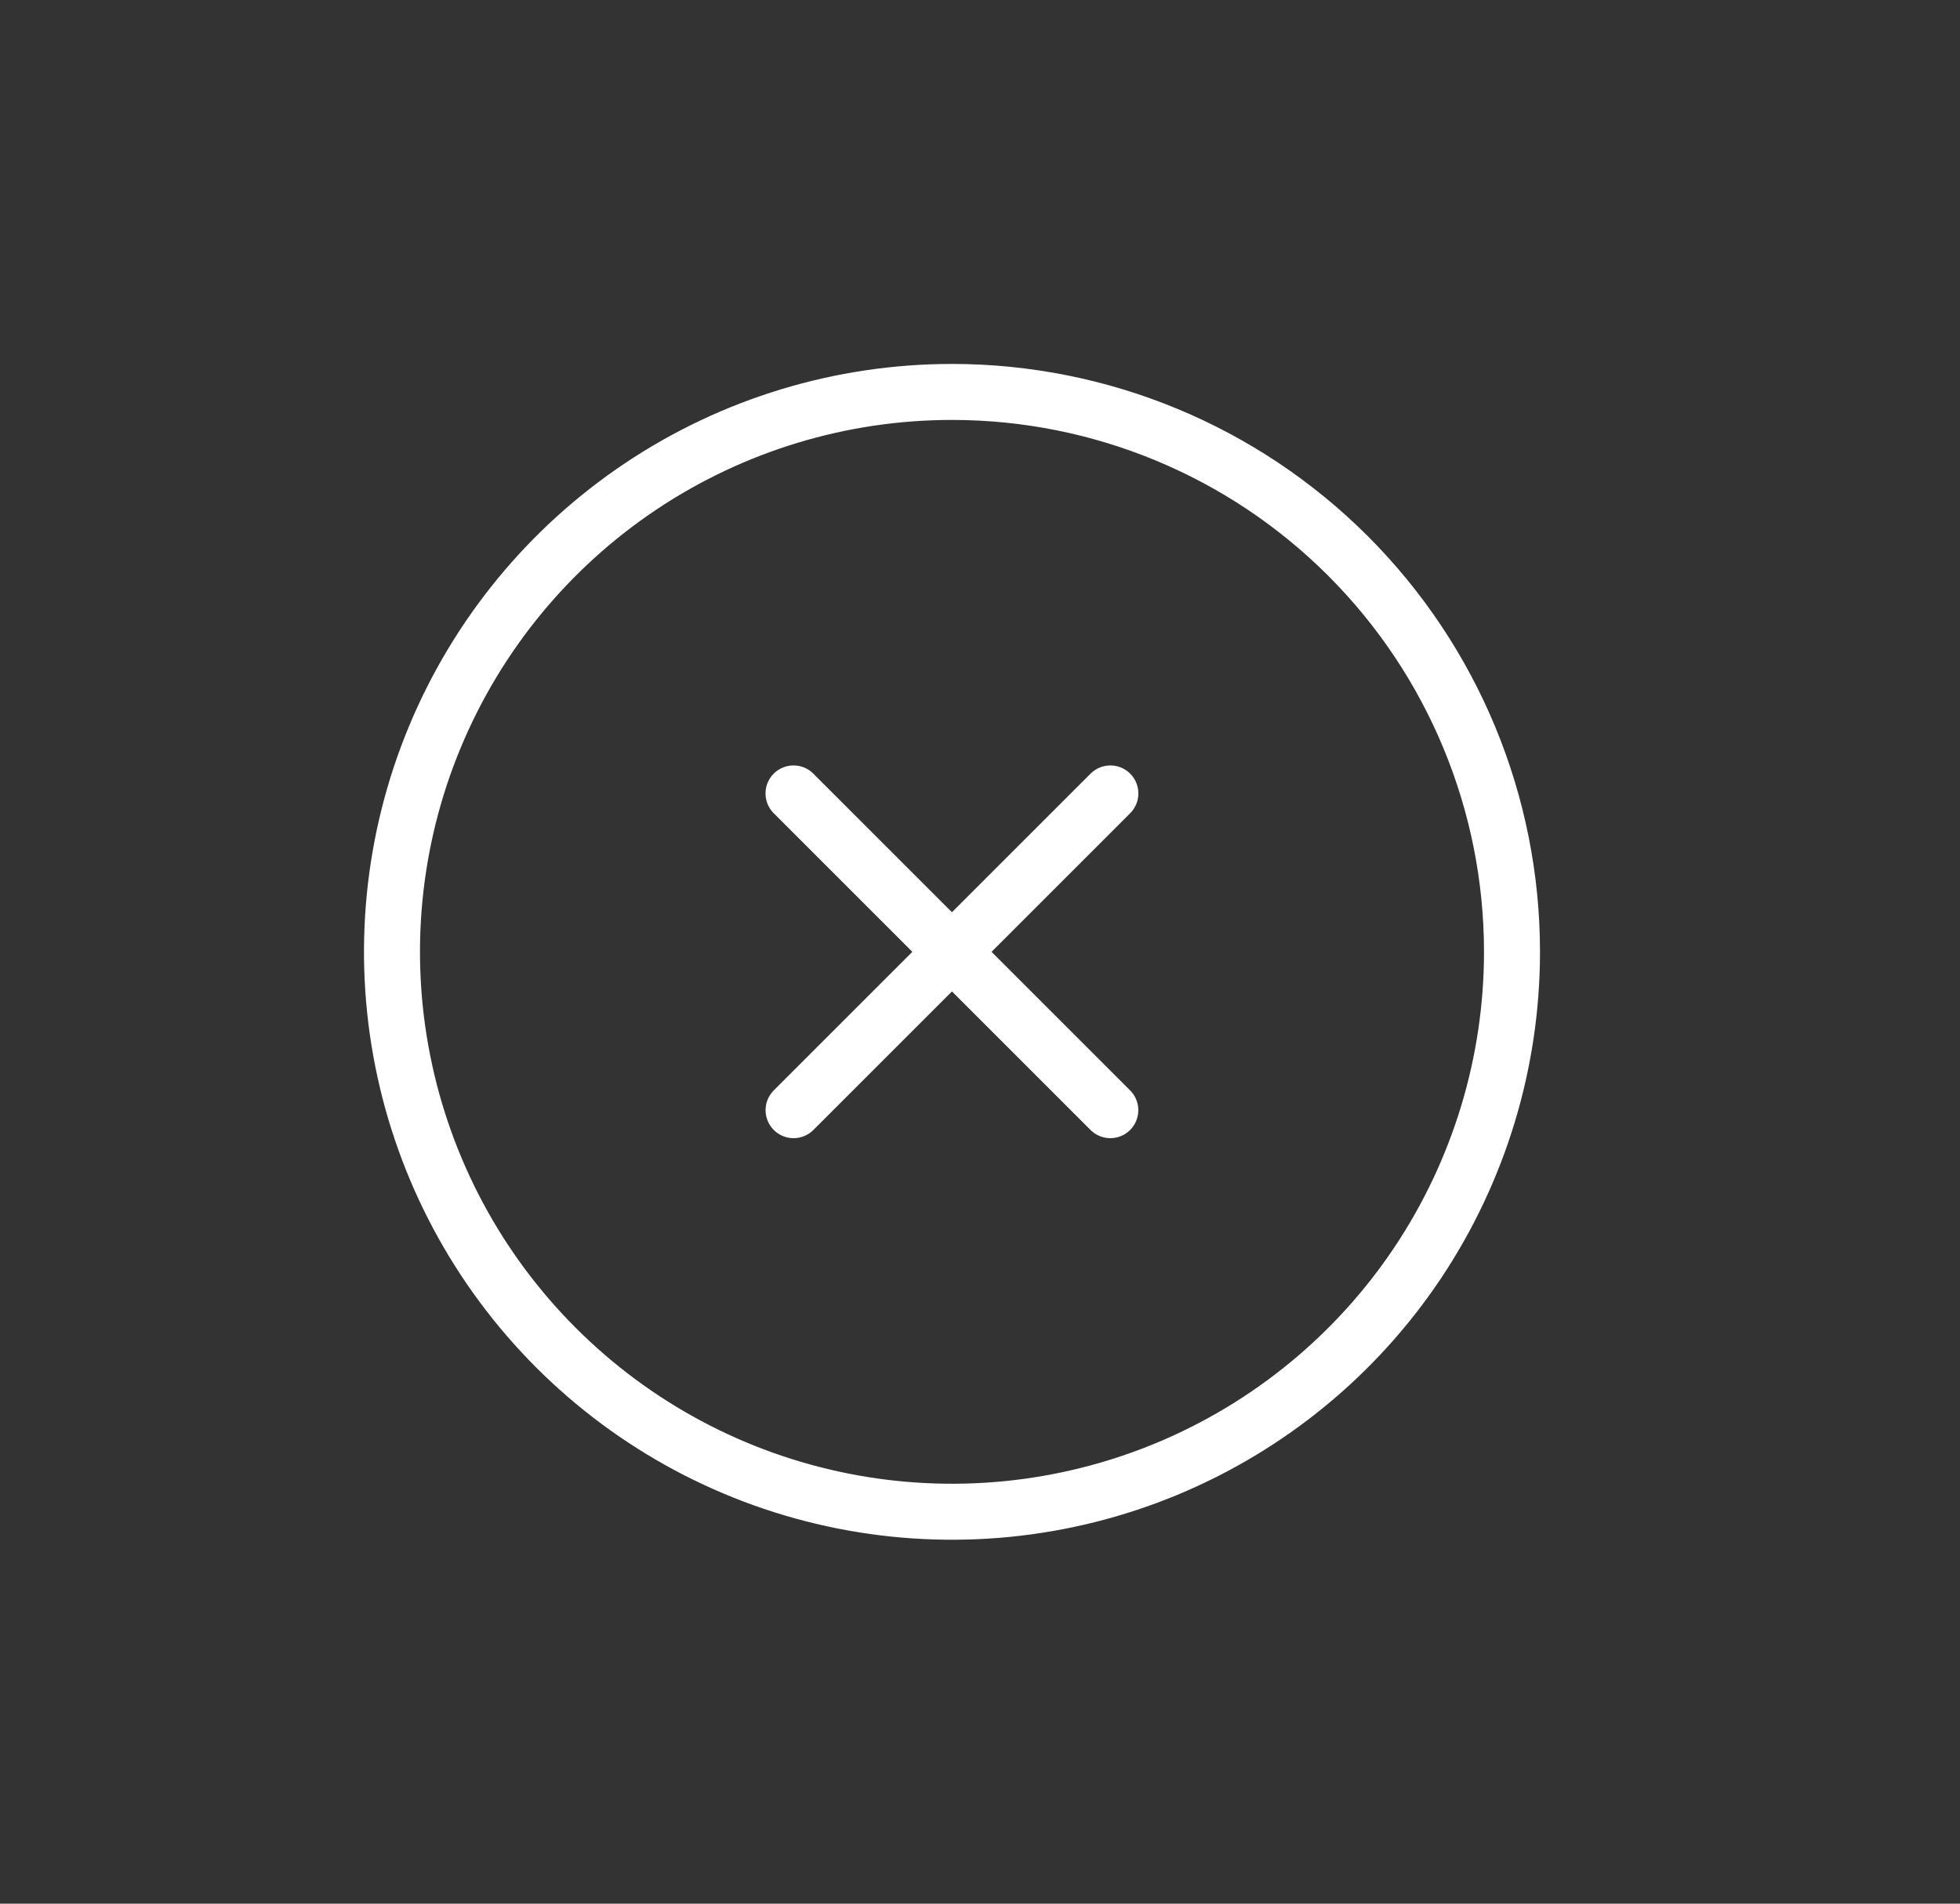 <svg width="35" height="34" viewBox="0 0 35 34" fill="none" xmlns="http://www.w3.org/2000/svg">
<rect x="0" y="0" width="35" height="34" fill="#333333" stroke="none"/>
<path d="M27 17C27 18.978 26.413 20.911 25.315 22.556C24.216 24.2 22.654 25.482 20.827 26.239C19 26.996 16.989 27.194 15.049 26.808C13.109 26.422 11.328 25.47 9.929 24.071C8.53 22.672 7.578 20.891 7.192 18.951C6.806 17.011 7.004 15 7.761 13.173C8.518 11.346 9.8 9.784 11.444 8.685C13.089 7.586 15.022 7 17 7C19.652 7 22.196 8.054 24.071 9.929C25.946 11.804 27 14.348 27 17Z" stroke="white" stroke-linecap="round" stroke-linejoin="round"/>
<path d="M19.828 14.171L14.171 19.828" stroke="white" stroke-linecap="round" stroke-linejoin="round"/>
<path d="M14.17 14.171L19.827 19.828" stroke="white" stroke-linecap="round" stroke-linejoin="round"/>
</svg>
